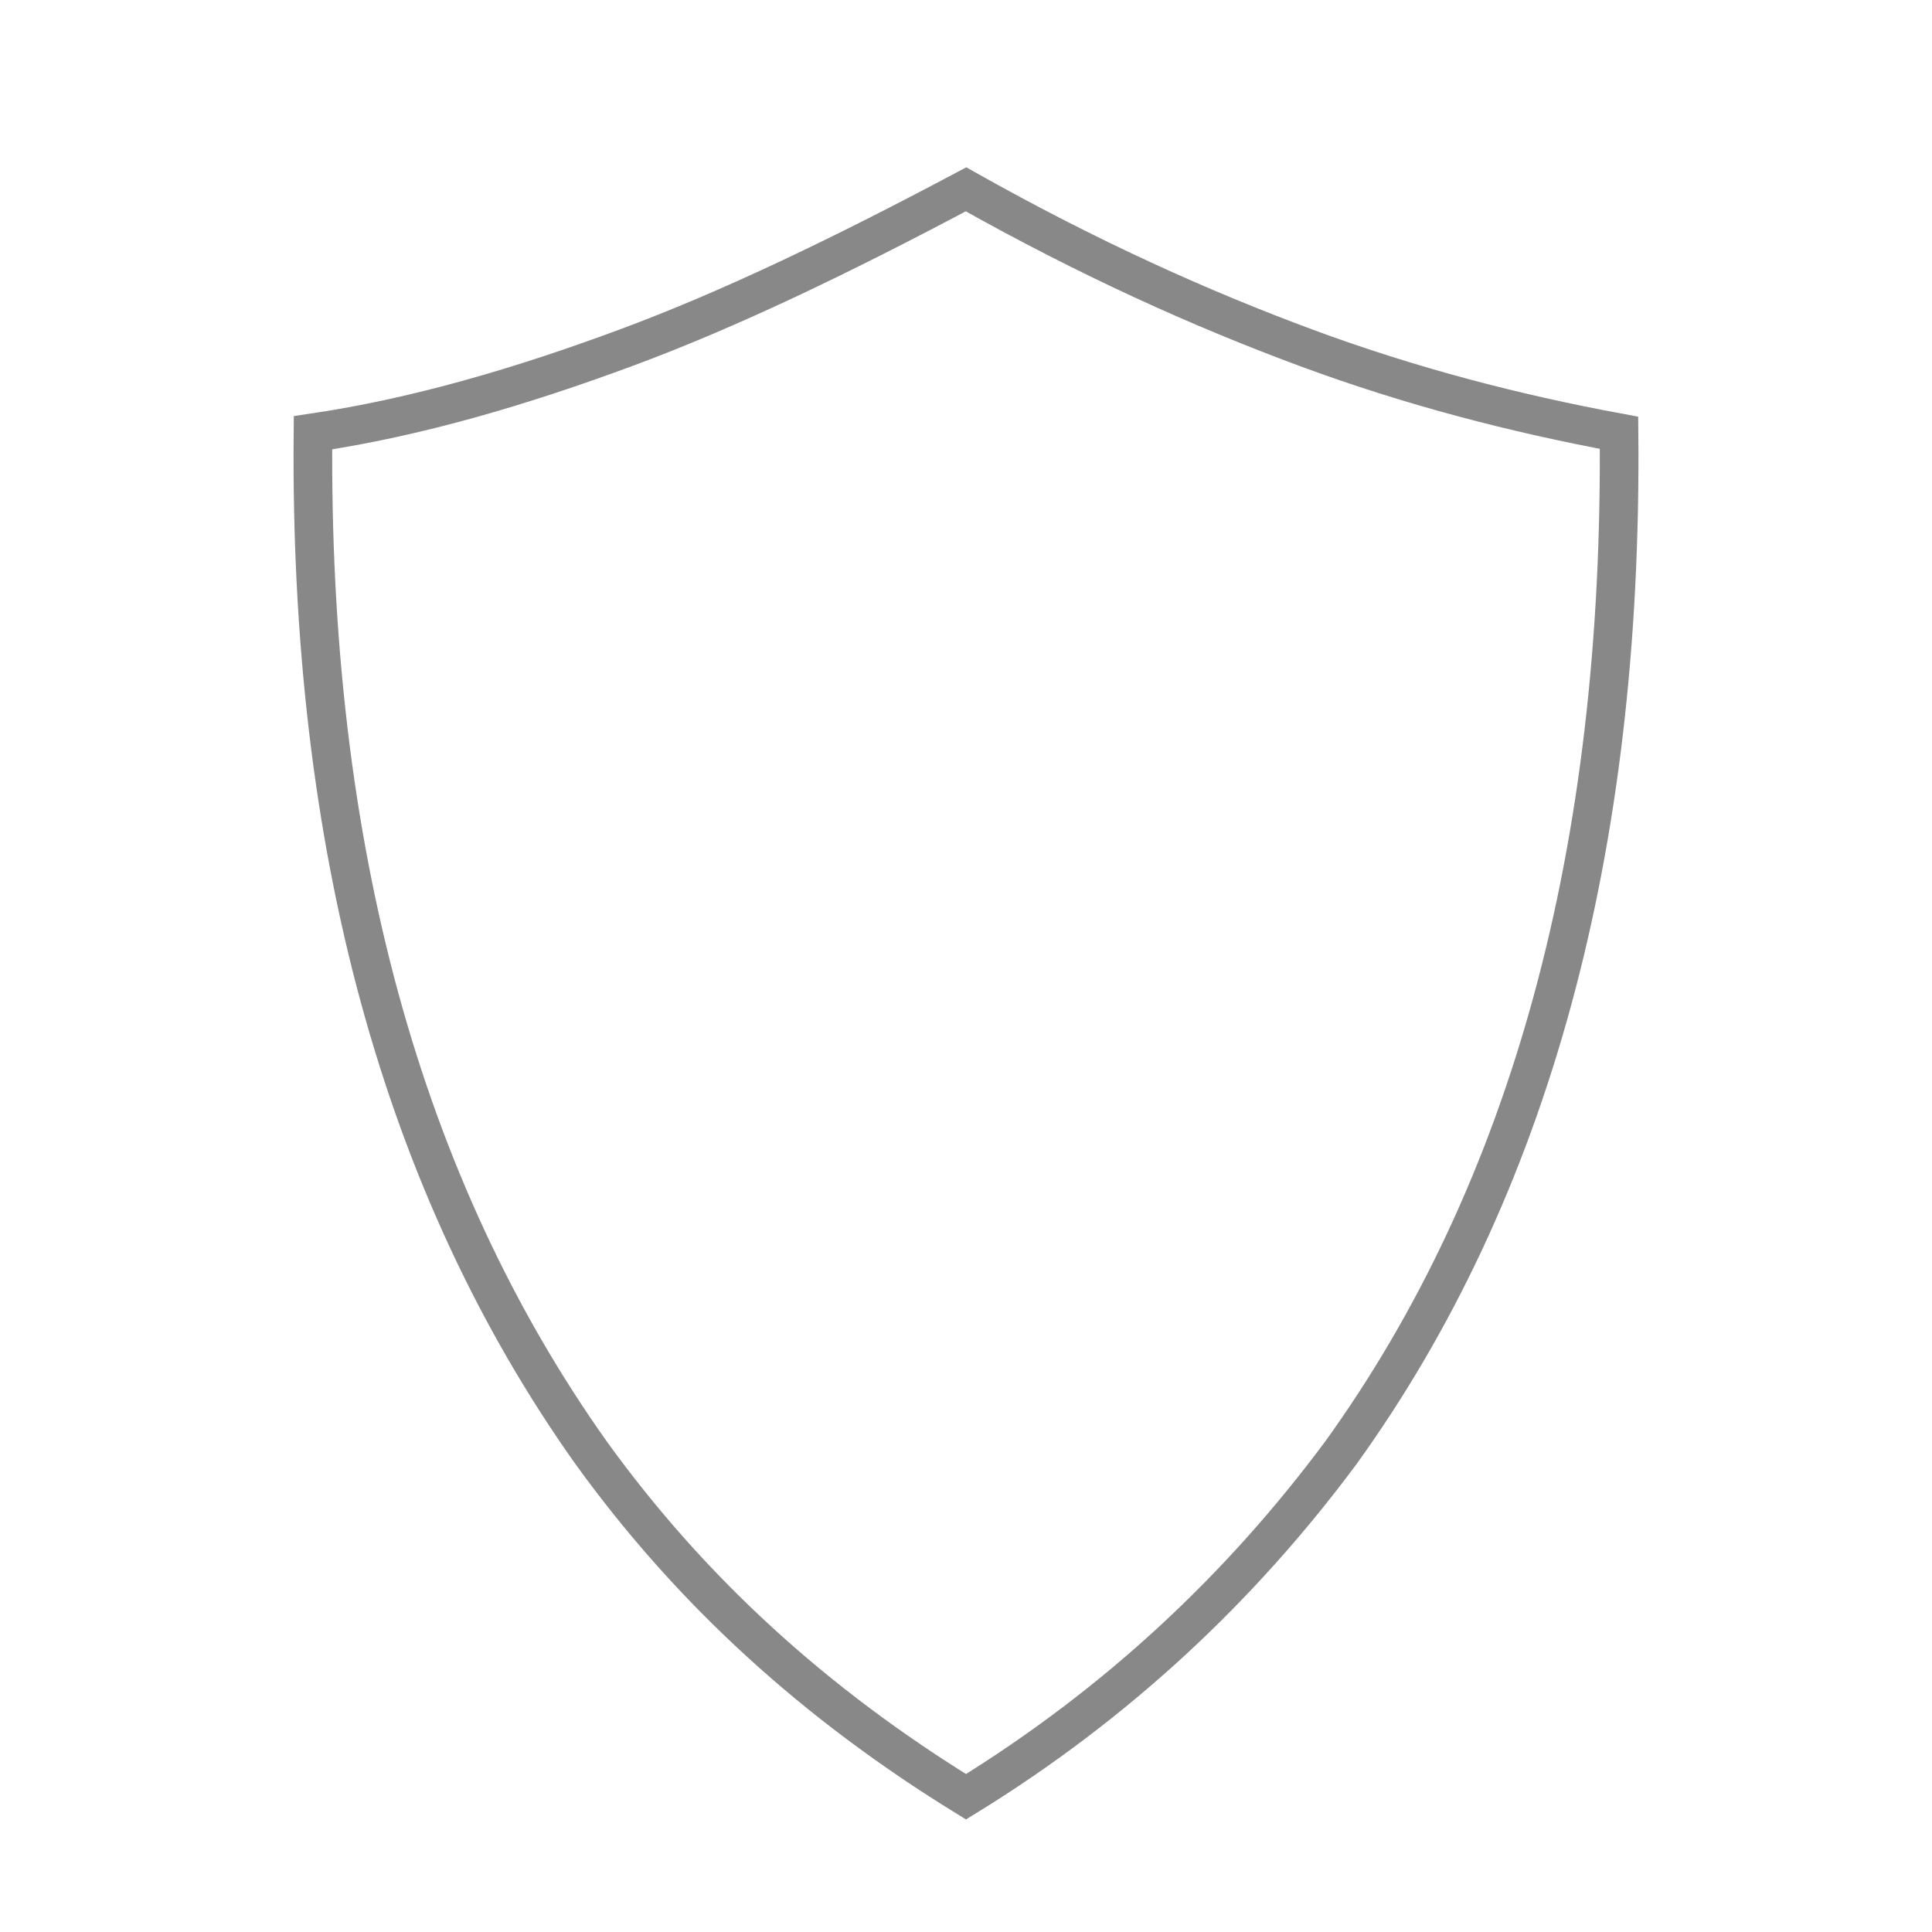 <?xml version="1.0" encoding="utf-8"?>
<!-- Generator: Adobe Illustrator 23.0.2, SVG Export Plug-In . SVG Version: 6.00 Build 0)  -->
<svg version="1.1" id="Layer_1" xmlns="http://www.w3.org/2000/svg" xmlns:xlink="http://www.w3.org/1999/xlink" x="0px" y="0px"
	 viewBox="0 0 50 50" style="enable-background:new 0 0 50 50;" xml:space="preserve">
<style type="text/css">
	.st0{fill:none;stroke:#888888;stroke-miterlimit:10;}
</style>
<path class="st0" d="M34.7,37.6c-2.6,3.5-5.8,6.5-9.7,8.9c-3.9-2.4-7.1-5.3-9.7-8.9C10.4,30.7,8,21.9,8.1,11.2
	c2.7-0.4,5.4-1.2,8.1-2.2c2.7-1,5.6-2.4,8.8-4.1C28.2,6.7,31.1,8,33.8,9c2.7,1,5.4,1.7,8.1,2.2C42,22,39.6,30.8,34.7,37.6z"/>
</svg>
